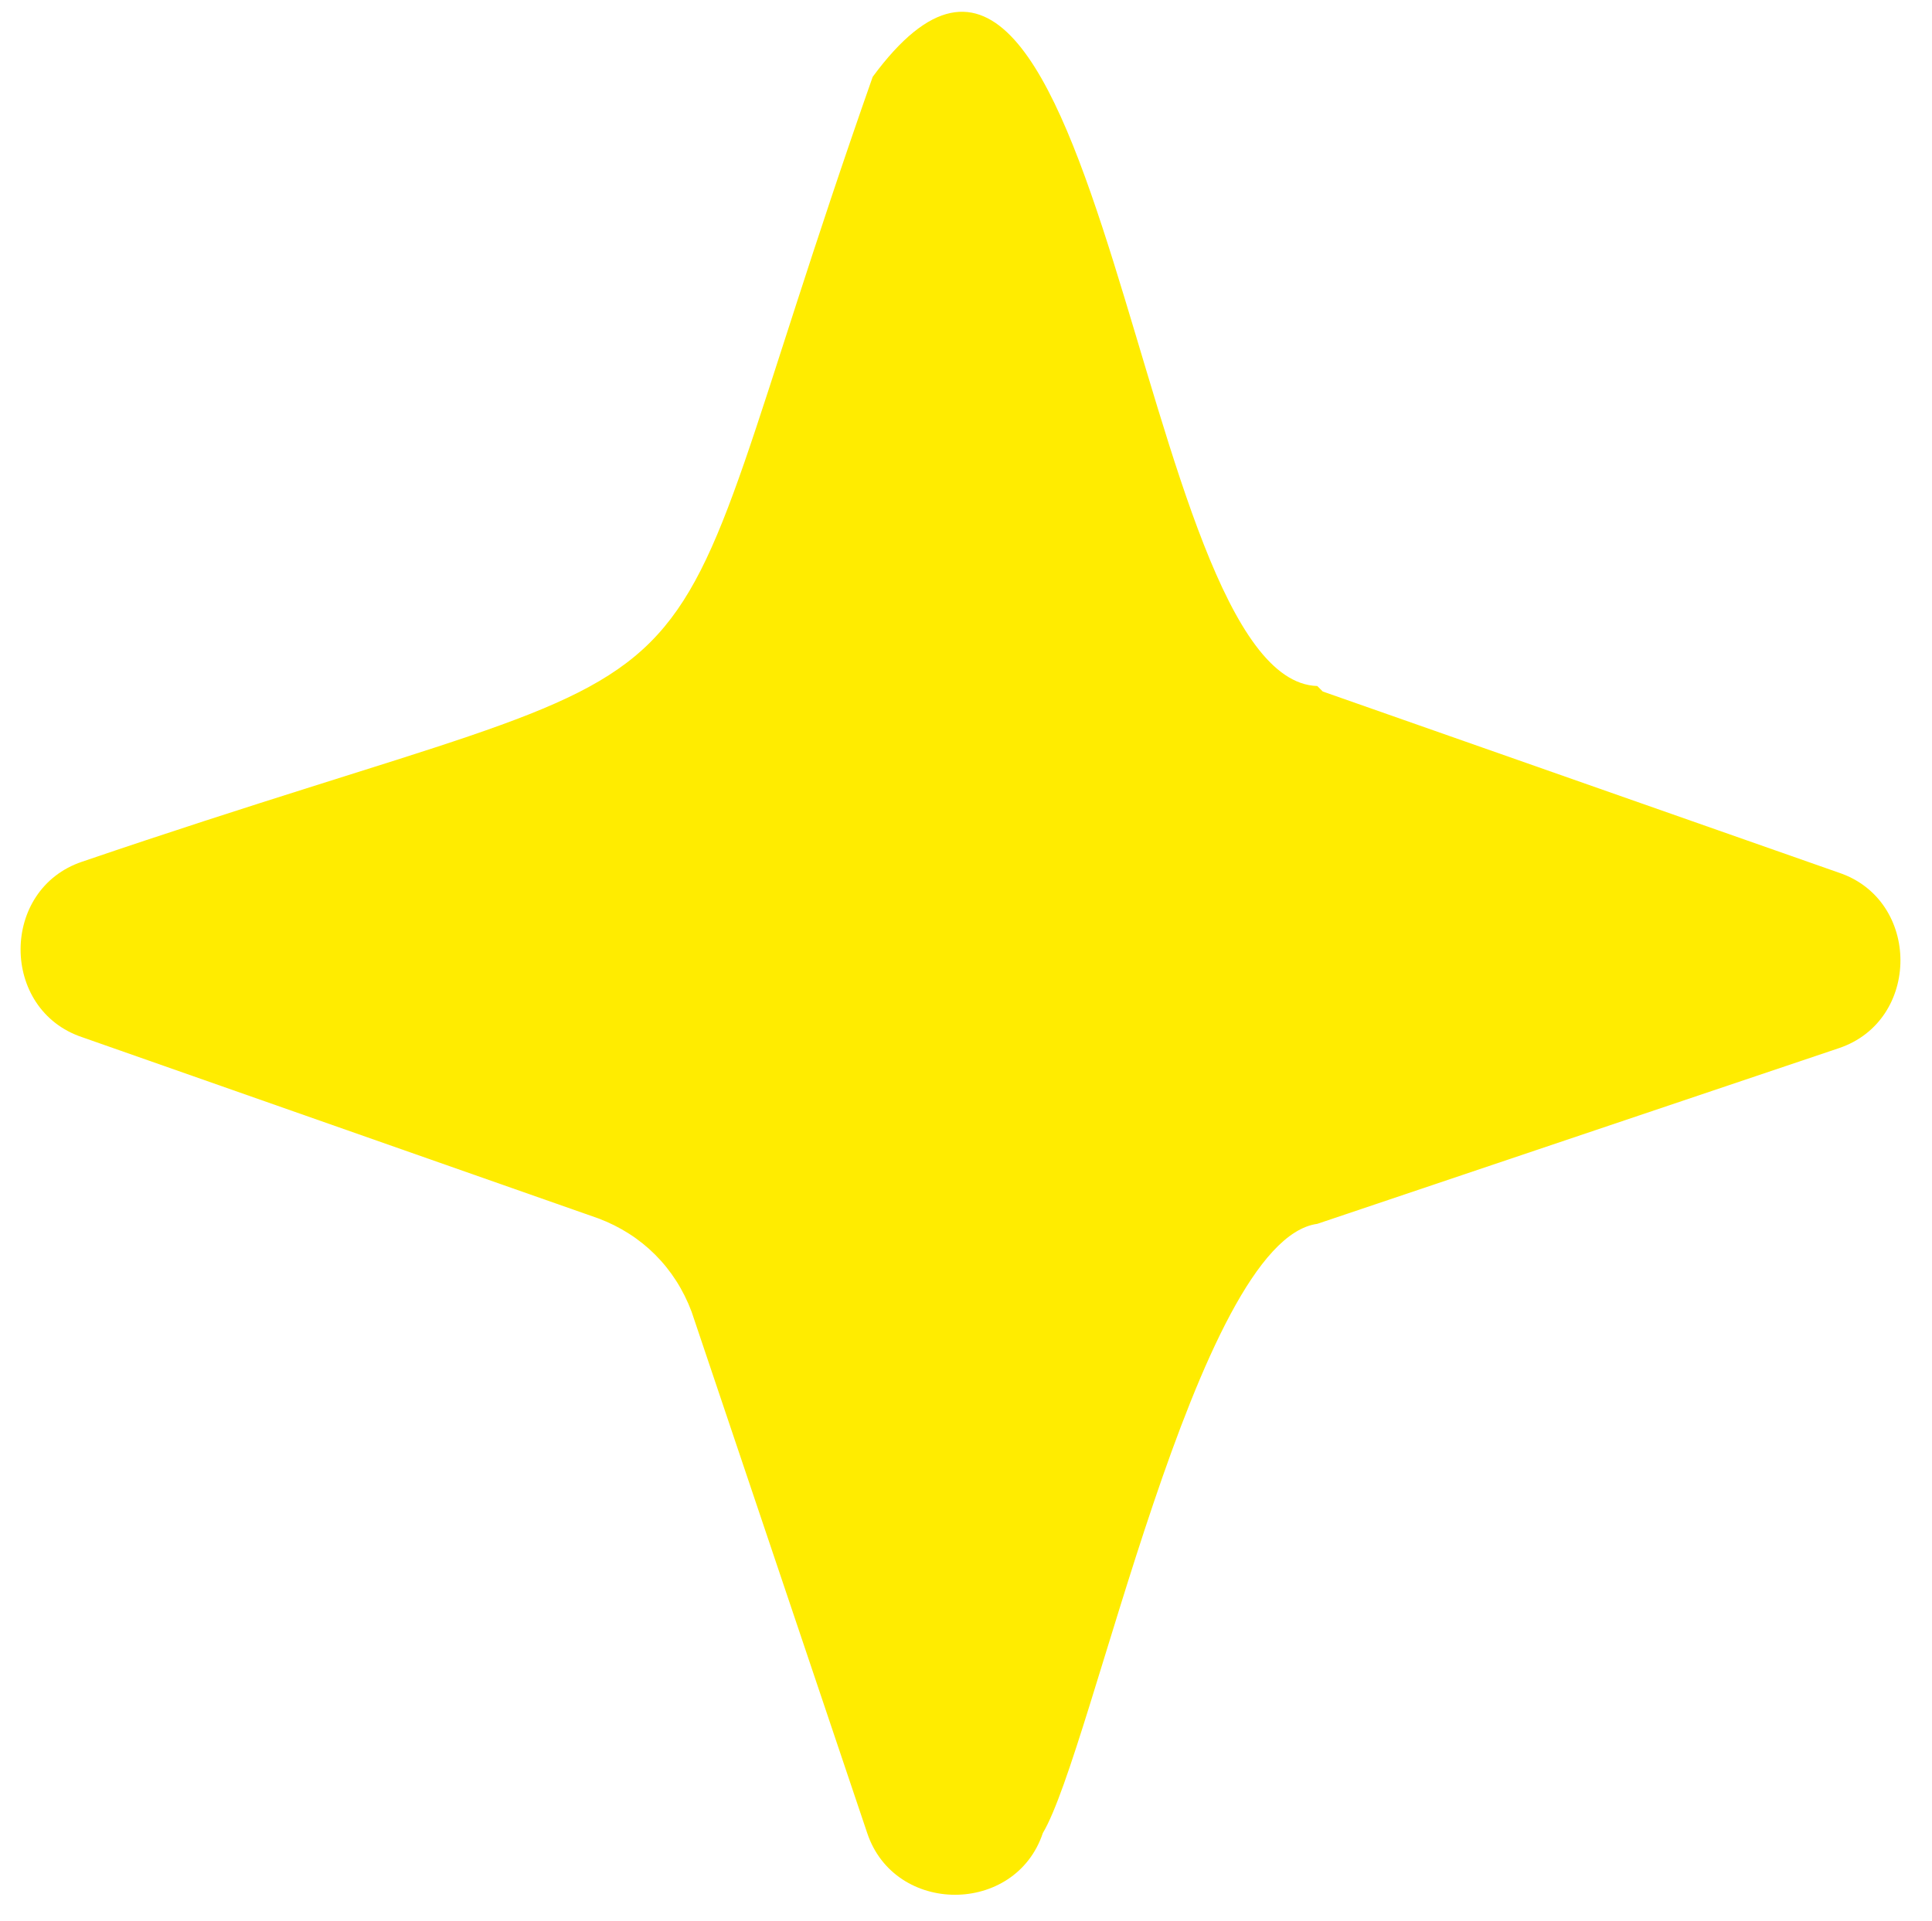 <?xml version="1.0" encoding="UTF-8"?>
<svg id="Capa_1" xmlns="http://www.w3.org/2000/svg" version="1.1" viewBox="0 0 35.2 35">
  <!-- Generator: Adobe Illustrator 29.8.2, SVG Export Plug-In . SVG Version: 2.1.1 Build 3)  -->
  <defs>
    <style>
      .st0 {
        fill: #ffec00;
      }
    </style>
  </defs>
  <path class="st0" d="M24.1,12.6l9.4,3.3c1.5.5,1.5,2.7,0,3.2l-9.5,3.2c-2.2.3-4.1,9.6-5,11.1-.5,1.5-2.7,1.5-3.2,0l-3.2-9.5c-.3-.8-.9-1.4-1.7-1.7l-9.4-3.3c-1.5-.5-1.5-2.7,0-3.2,12.9-4.4,9.9-1.5,14.4-14.3,4.2-5.7,4.8,11,8.1,11.1Z"/>
</svg>